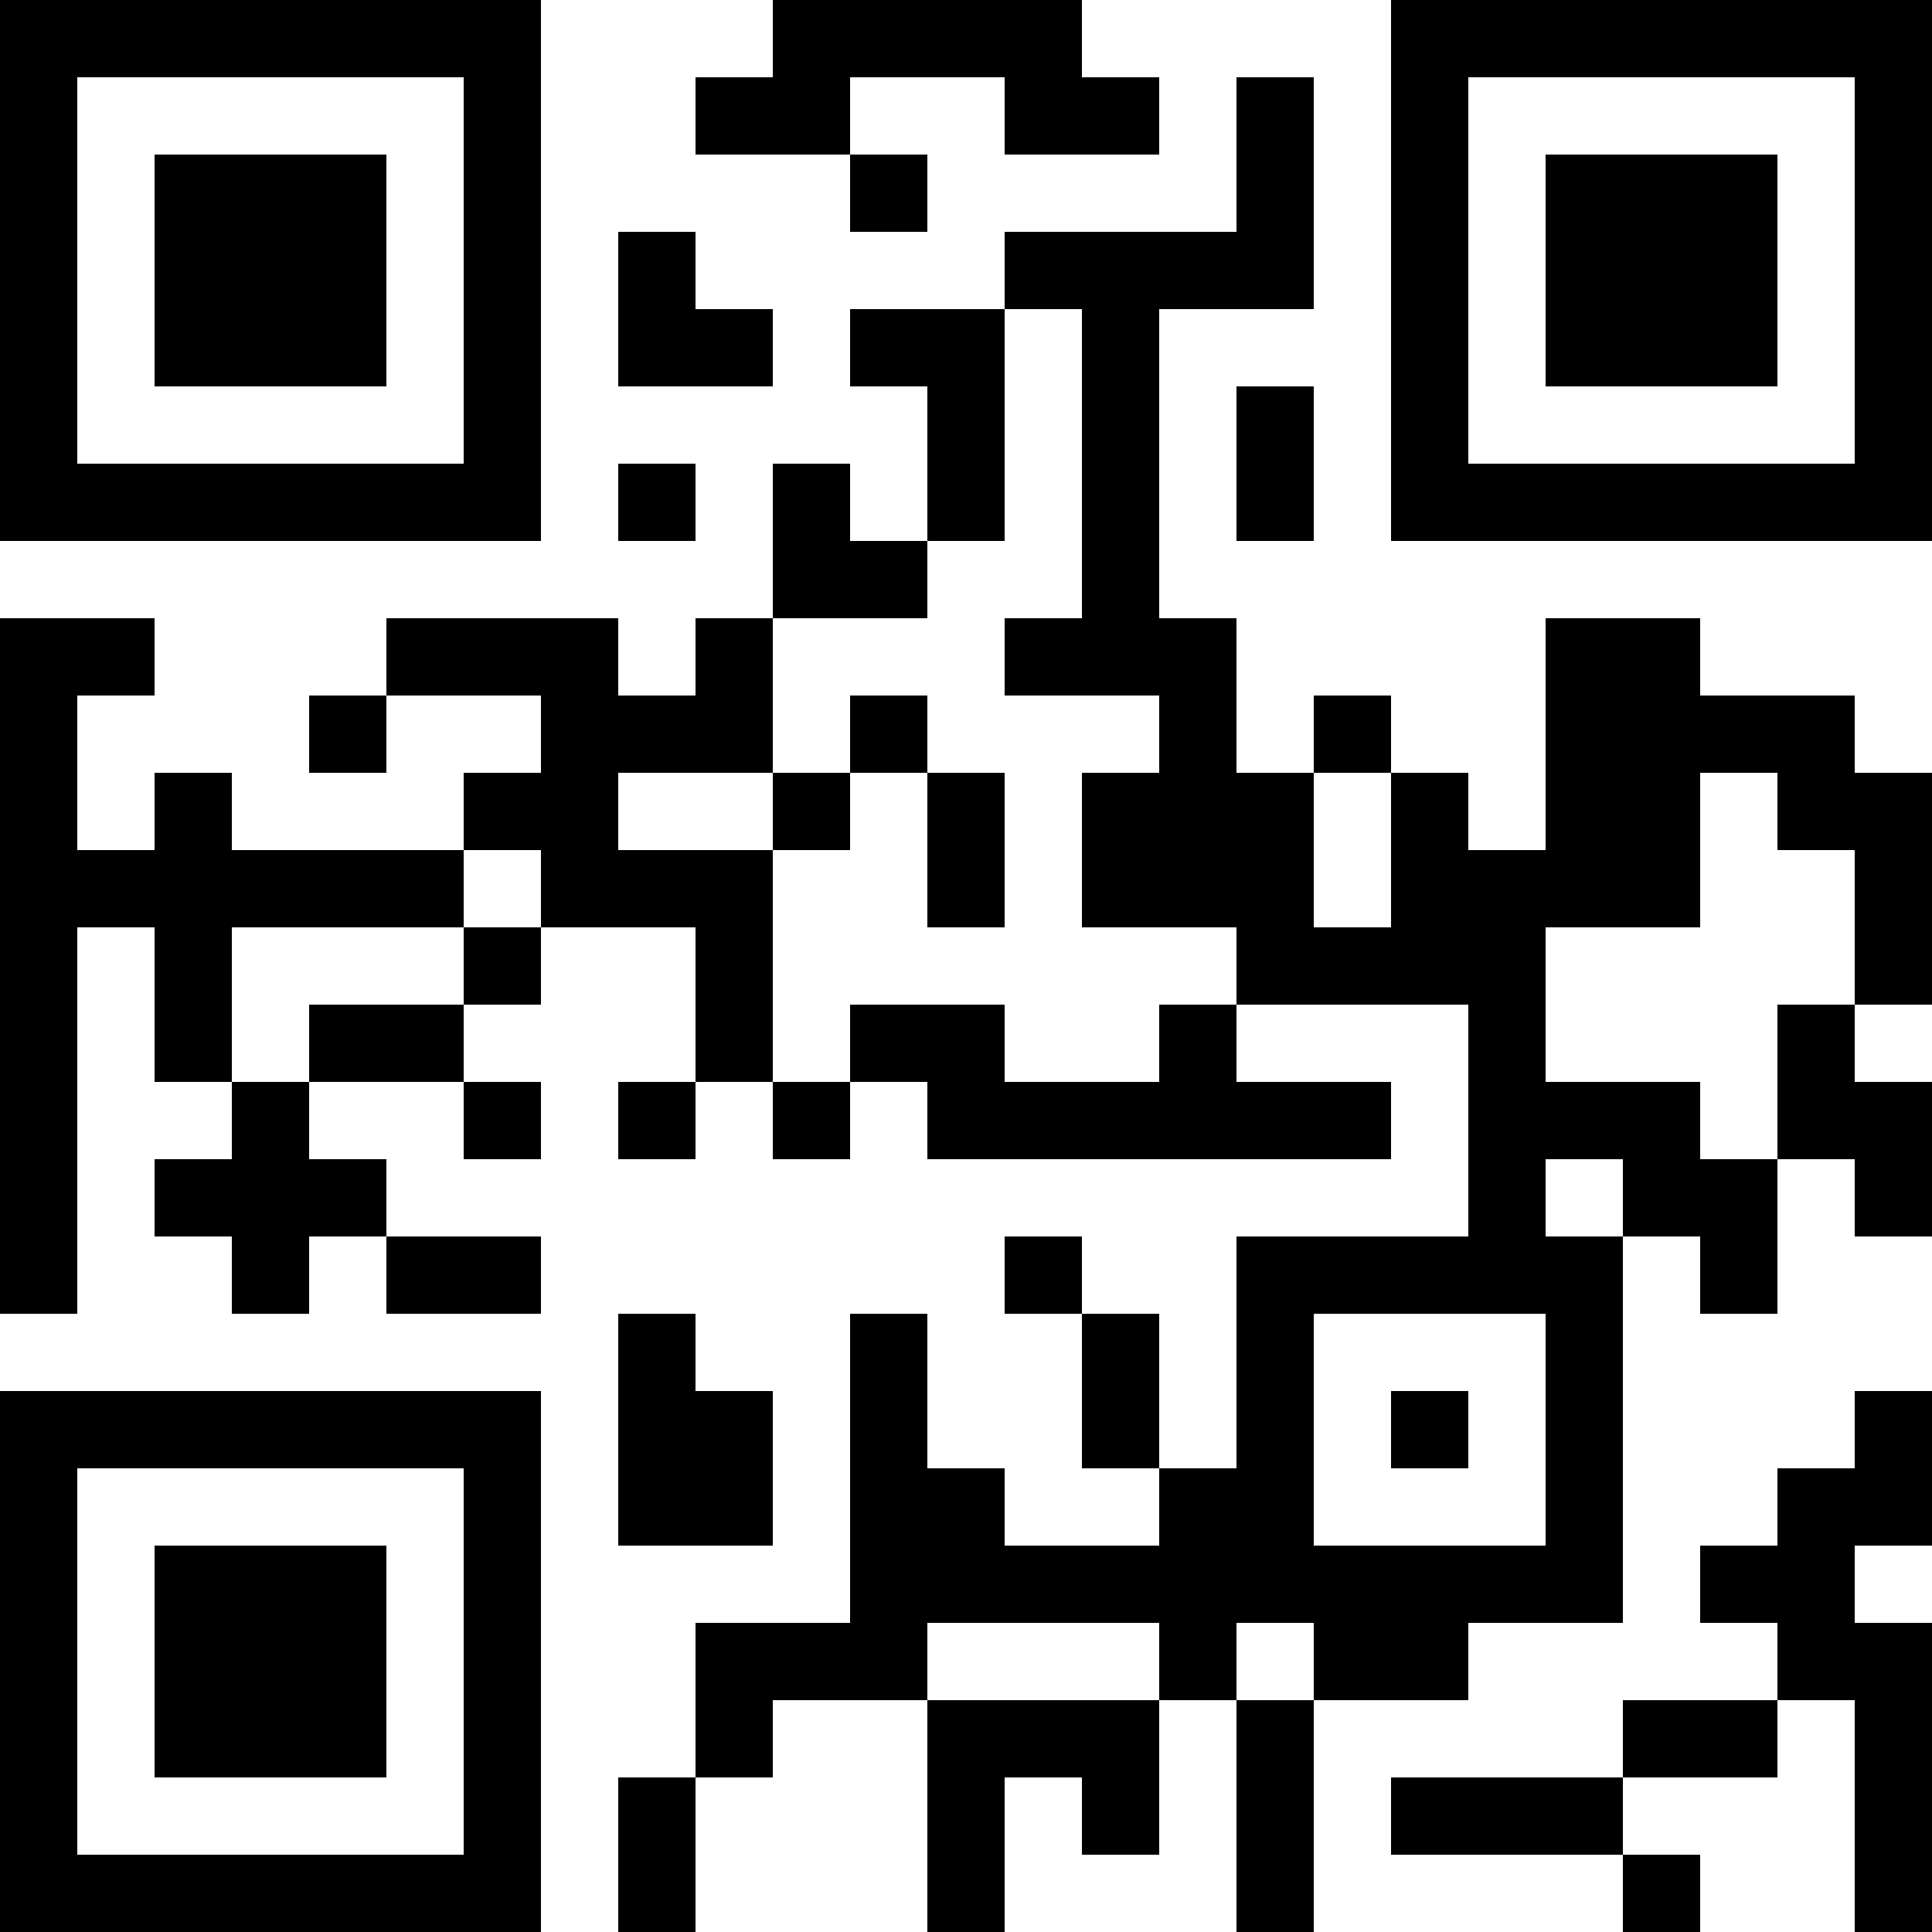 <?xml version="1.0" encoding="UTF-8"?>
<svg xmlns="http://www.w3.org/2000/svg" version="1.1" width="1000" height="1000" viewBox="0 0 1000 1000"><rect x="0" y="0" width="1000" height="1000" fill="#ffffff"/><g transform="scale(40)"><g transform="translate(0,0)"><path fill-rule="evenodd" d="M10 0L10 1L9 1L9 2L11 2L11 3L12 3L12 2L11 2L11 1L13 1L13 2L15 2L15 1L14 1L14 0ZM16 1L16 3L13 3L13 4L11 4L11 5L12 5L12 7L11 7L11 6L10 6L10 8L9 8L9 9L8 9L8 8L5 8L5 9L4 9L4 10L5 10L5 9L7 9L7 10L6 10L6 11L3 11L3 10L2 10L2 11L1 11L1 9L2 9L2 8L0 8L0 17L1 17L1 12L2 12L2 14L3 14L3 15L2 15L2 16L3 16L3 17L4 17L4 16L5 16L5 17L7 17L7 16L5 16L5 15L4 15L4 14L6 14L6 15L7 15L7 14L6 14L6 13L7 13L7 12L9 12L9 14L8 14L8 15L9 15L9 14L10 14L10 15L11 15L11 14L12 14L12 15L18 15L18 14L16 14L16 13L19 13L19 16L16 16L16 19L15 19L15 17L14 17L14 16L13 16L13 17L14 17L14 19L15 19L15 20L13 20L13 19L12 19L12 17L11 17L11 21L9 21L9 23L8 23L8 25L9 25L9 23L10 23L10 22L12 22L12 25L13 25L13 23L14 23L14 24L15 24L15 22L16 22L16 25L17 25L17 22L19 22L19 21L21 21L21 16L22 16L22 17L23 17L23 15L24 15L24 16L25 16L25 14L24 14L24 13L25 13L25 10L24 10L24 9L22 9L22 8L20 8L20 11L19 11L19 10L18 10L18 9L17 9L17 10L16 10L16 8L15 8L15 4L17 4L17 1ZM8 3L8 5L10 5L10 4L9 4L9 3ZM13 4L13 7L12 7L12 8L10 8L10 10L8 10L8 11L10 11L10 14L11 14L11 13L13 13L13 14L15 14L15 13L16 13L16 12L14 12L14 10L15 10L15 9L13 9L13 8L14 8L14 4ZM16 5L16 7L17 7L17 5ZM8 6L8 7L9 7L9 6ZM11 9L11 10L10 10L10 11L11 11L11 10L12 10L12 12L13 12L13 10L12 10L12 9ZM17 10L17 12L18 12L18 10ZM22 10L22 12L20 12L20 14L22 14L22 15L23 15L23 13L24 13L24 11L23 11L23 10ZM6 11L6 12L3 12L3 14L4 14L4 13L6 13L6 12L7 12L7 11ZM20 15L20 16L21 16L21 15ZM8 17L8 20L10 20L10 18L9 18L9 17ZM17 17L17 20L20 20L20 17ZM18 18L18 19L19 19L19 18ZM24 18L24 19L23 19L23 20L22 20L22 21L23 21L23 22L21 22L21 23L18 23L18 24L21 24L21 25L22 25L22 24L21 24L21 23L23 23L23 22L24 22L24 25L25 25L25 21L24 21L24 20L25 20L25 18ZM12 21L12 22L15 22L15 21ZM16 21L16 22L17 22L17 21ZM0 0L0 7L7 7L7 0ZM1 1L1 6L6 6L6 1ZM2 2L2 5L5 5L5 2ZM18 0L18 7L25 7L25 0ZM19 1L19 6L24 6L24 1ZM20 2L20 5L23 5L23 2ZM0 18L0 25L7 25L7 18ZM1 19L1 24L6 24L6 19ZM2 20L2 23L5 23L5 20Z" fill="#000000"/></g></g></svg>
